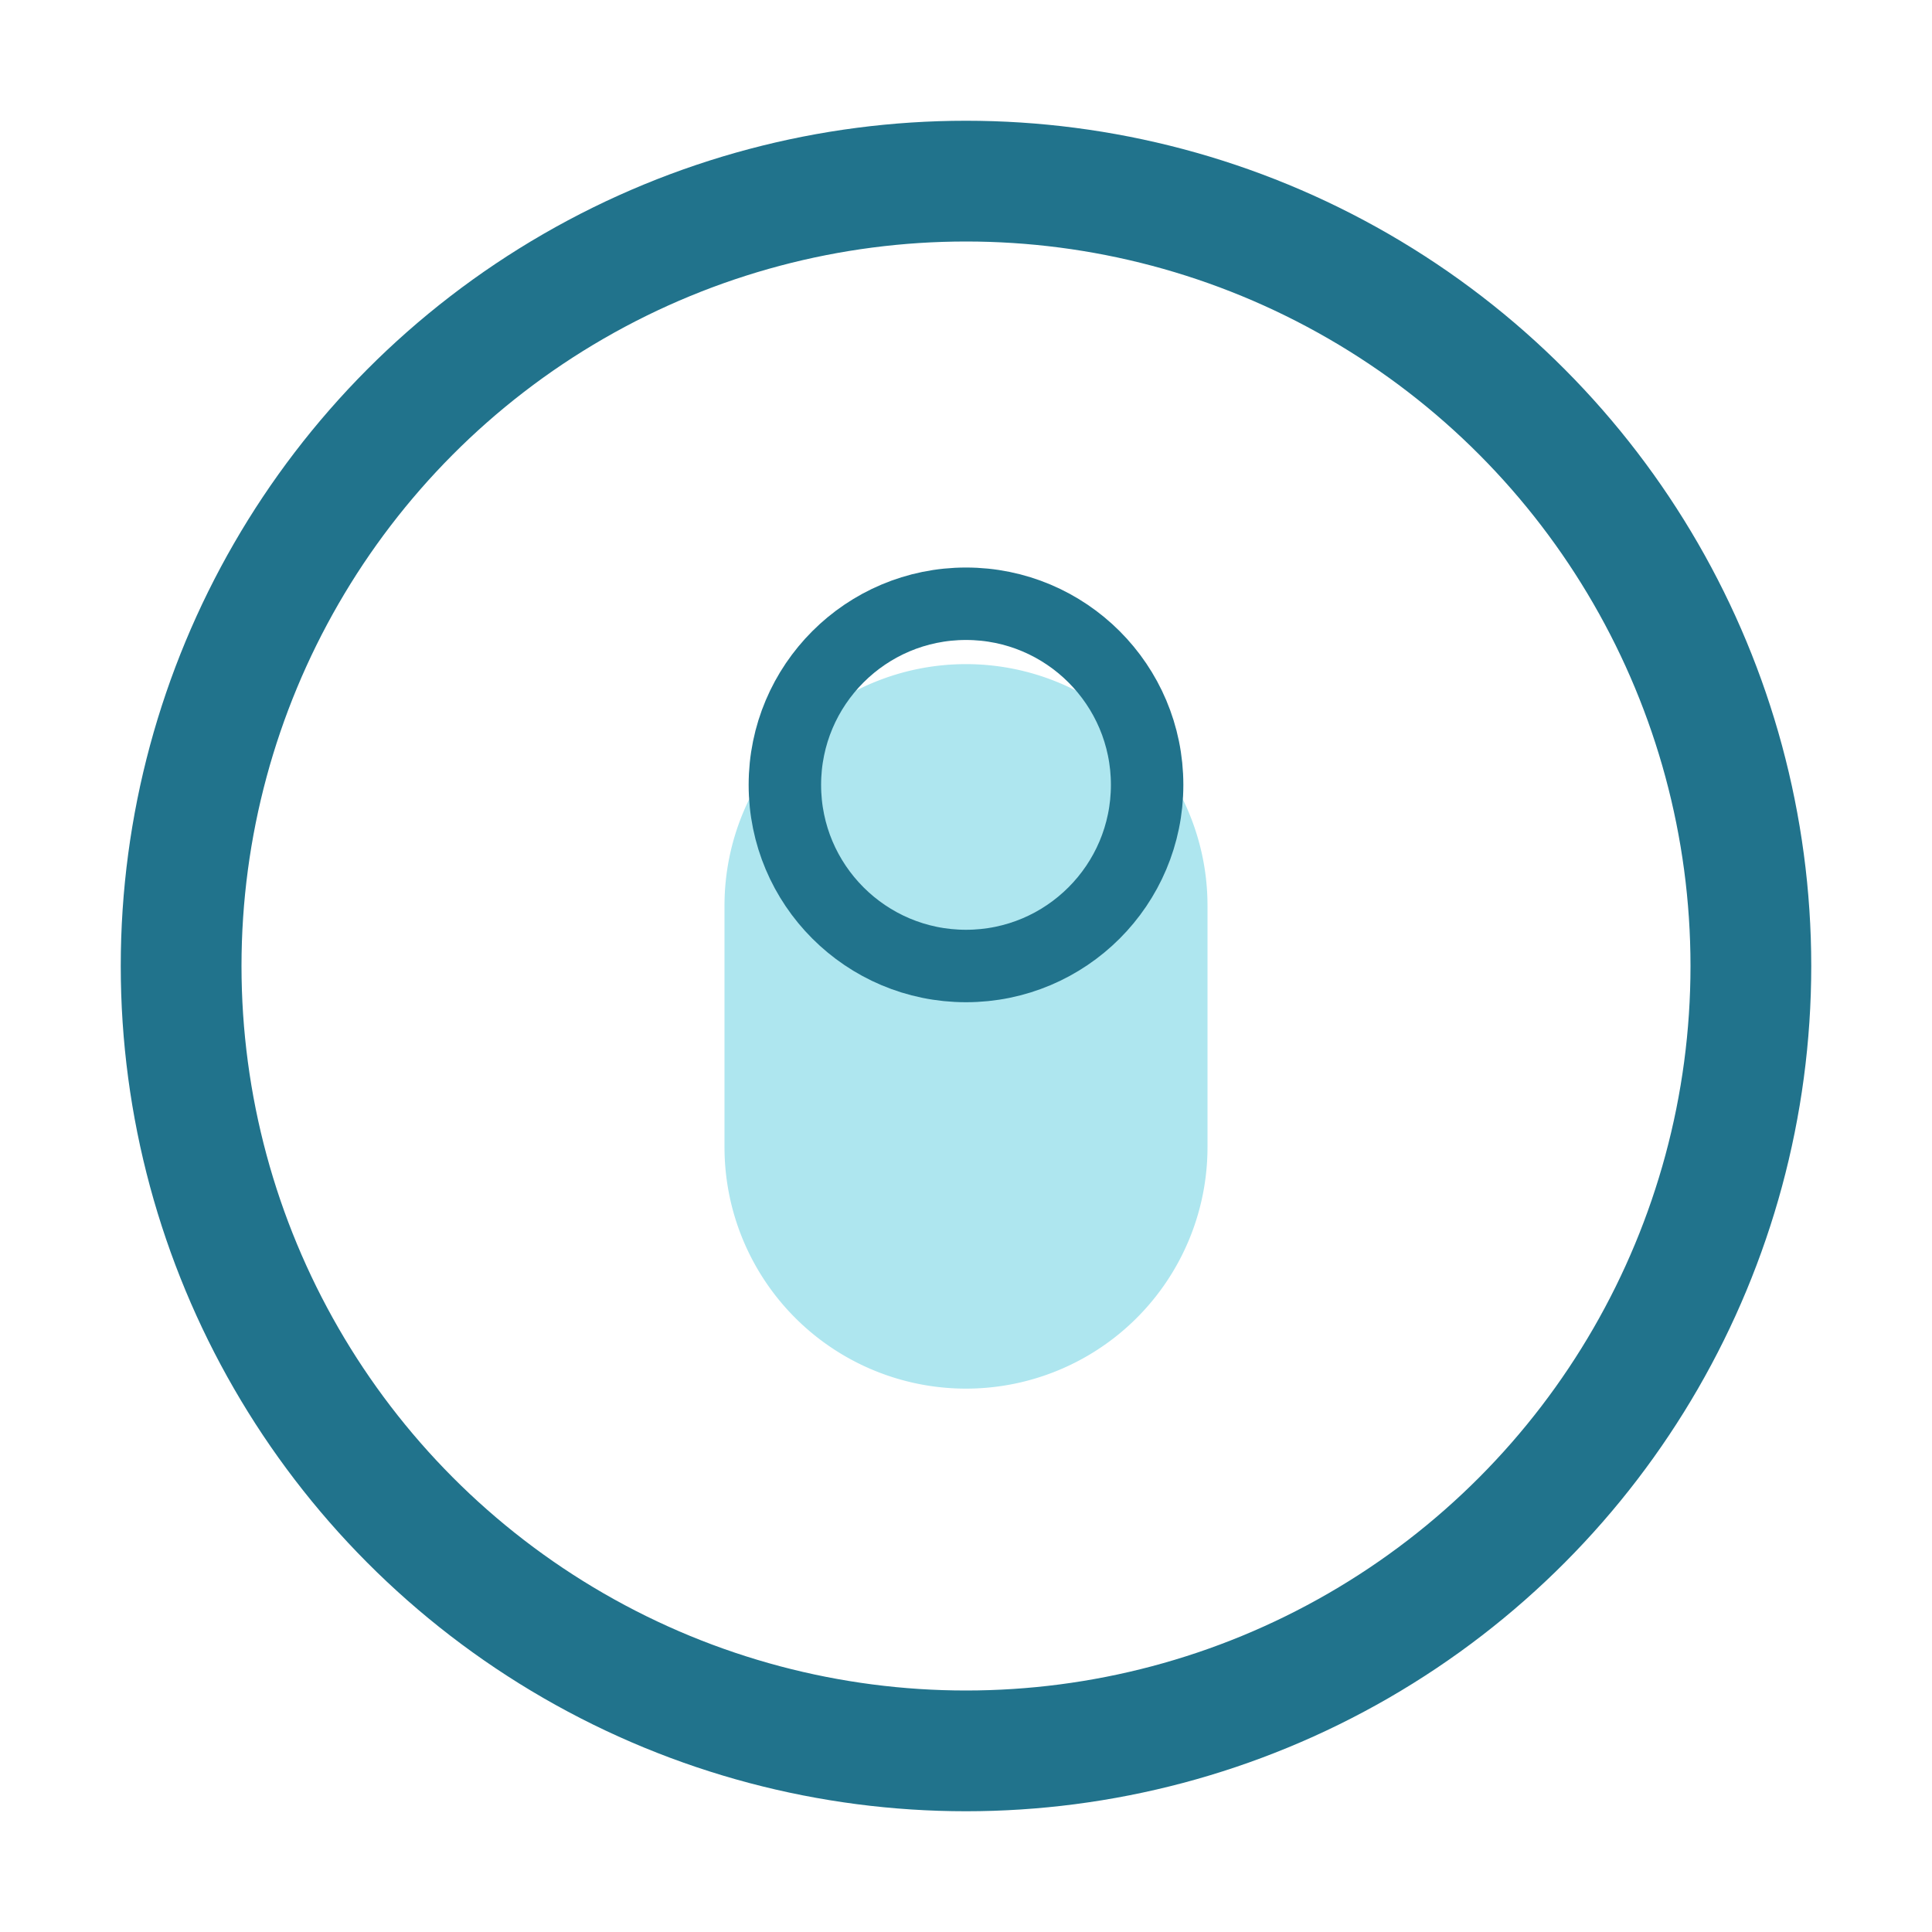 <?xml version="1.0" encoding="UTF-8"?>
<svg xmlns="http://www.w3.org/2000/svg" width="32" height="32" viewBox="0 0 32 32"><circle cx="16" cy="16" r="13" fill="none" stroke="#21738C" stroke-width="2"/><path d="M12 15a4 4 0 018 0v4a4 4 0 01-8 0z" fill="#AEE6EF"/><circle cx="16" cy="13" r="3" fill="none" stroke="#21738C" stroke-width="1.2"/></svg>